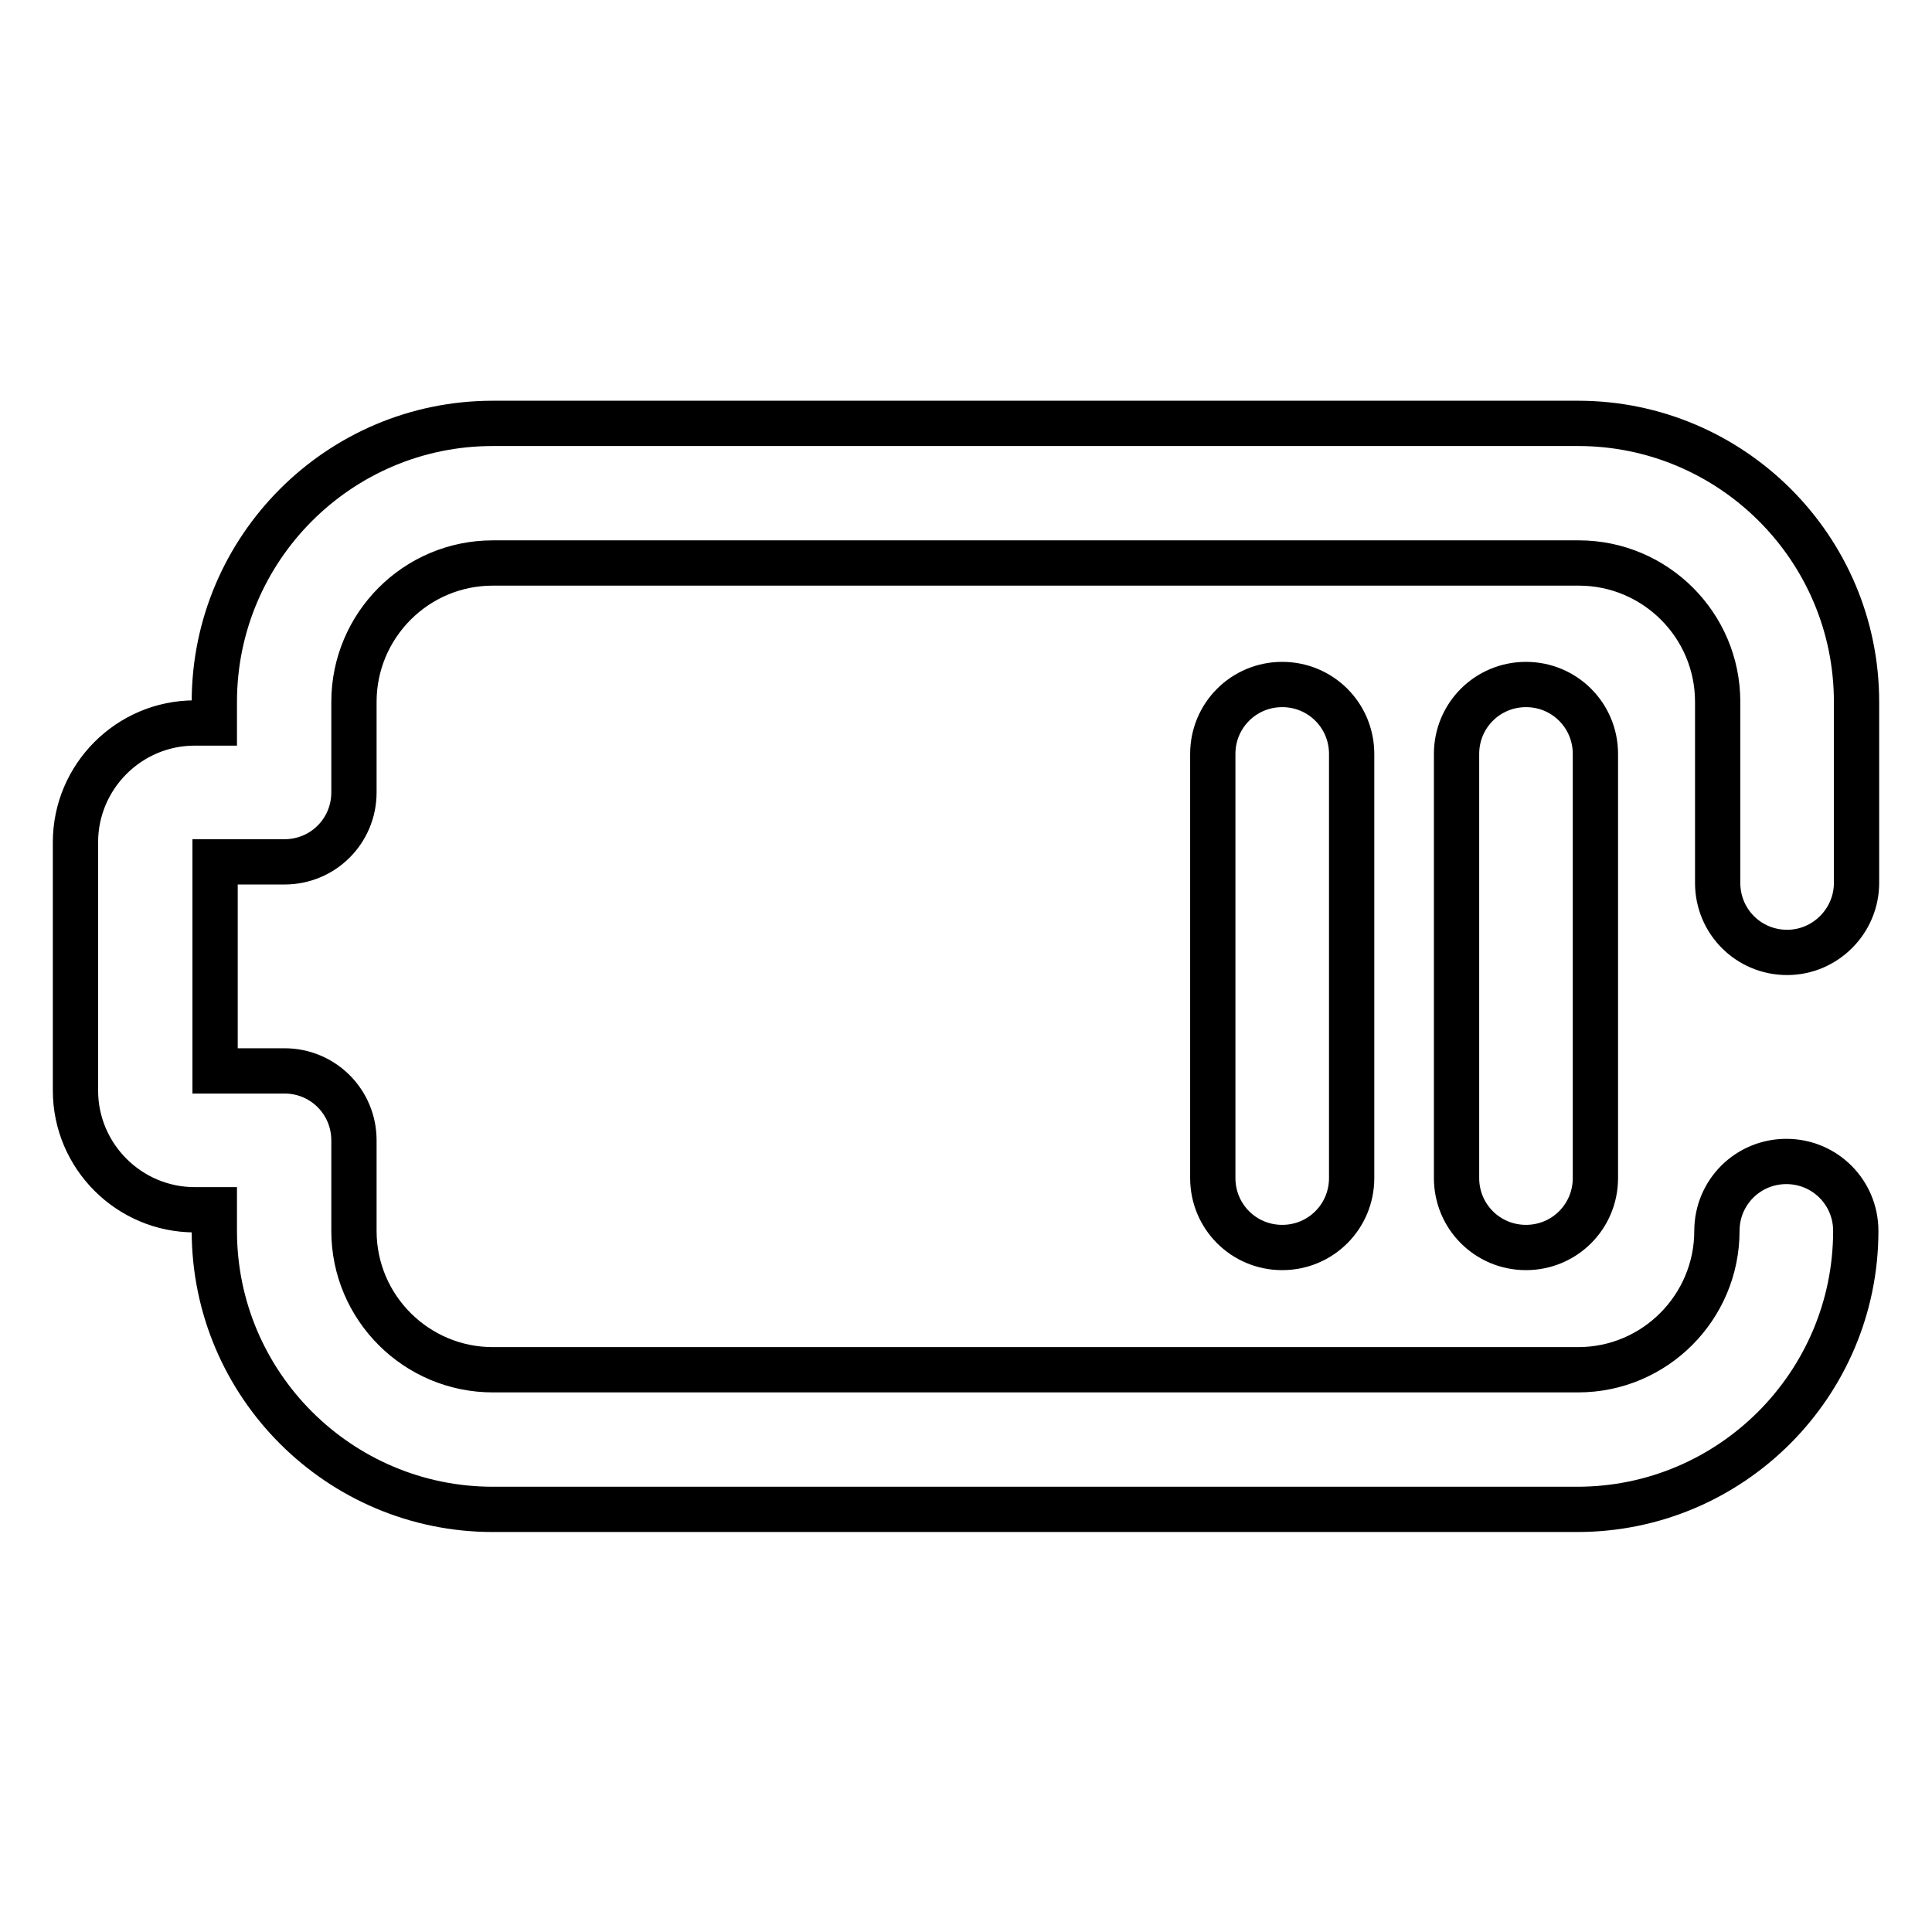 <?xml version="1.0" encoding="utf-8"?>
<!-- Svg Vector Icons : http://www.onlinewebfonts.com/icon -->
<!DOCTYPE svg PUBLIC "-//W3C//DTD SVG 1.1//EN" "http://www.w3.org/Graphics/SVG/1.1/DTD/svg11.dtd">
<svg version="1.1" xmlns="http://www.w3.org/2000/svg" xmlns:xlink="http://www.w3.org/1999/xlink" x="0px" y="0px" viewBox="0 0 256 256" enable-background="new 0 0 256 256" xml:space="preserve">
<g> <path stroke-width="6" fill-opacity="0" stroke="#000000"  d="M202.2,90.7c5.1,0,9.2,4.1,9.2,9.2v56.2c0,5.1-4.1,9.2-9.2,9.2s-9.2-4.1-9.2-9.2c0,0,0,0,0,0V99.9 C193,94.8,197.1,90.7,202.2,90.7z M236.8,126.2c-5.1,0-9.2-4.1-9.2-9.2V93c0-10.2-8.3-18.4-18.4-18.4H65.3 c-10.2,0-18.4,8.3-18.4,18.4v12c0,5.1-4.1,9.2-9.2,9.2h-9.2v27.7h9.2c5.1,0,9.2,4.1,9.2,9.2l0,0v12c0,10.2,8.3,18.4,18.4,18.4 h143.8c10.2,0,18.4-8.3,18.4-18.4c0-5.1,4.1-9.2,9.2-9.2c5.1,0,9.2,4.1,9.2,9.2c0,0,0,0,0,0c0,20.3-16.5,36.9-36.9,36.9H65.3 c-20.3,0-36.9-16.5-36.9-36.9v-2.8h-2.6c-8.7,0-15.8-7.1-15.8-15.8v-32.9c0-8.7,7.1-15.8,15.8-15.8h2.6V93 c0-20.3,16.5-36.9,36.9-36.9h143.8c20.3,0,36.9,16.5,36.9,36.9v24C246,122,241.9,126.2,236.8,126.2z M160.7,99.9 c0-5.1,4.1-9.2,9.2-9.2c5.1,0,9.2,4.1,9.2,9.2v56.2c0,5.1-4.1,9.2-9.2,9.2c-5.1,0-9.2-4.1-9.2-9.2V99.9z"/></g>
</svg>